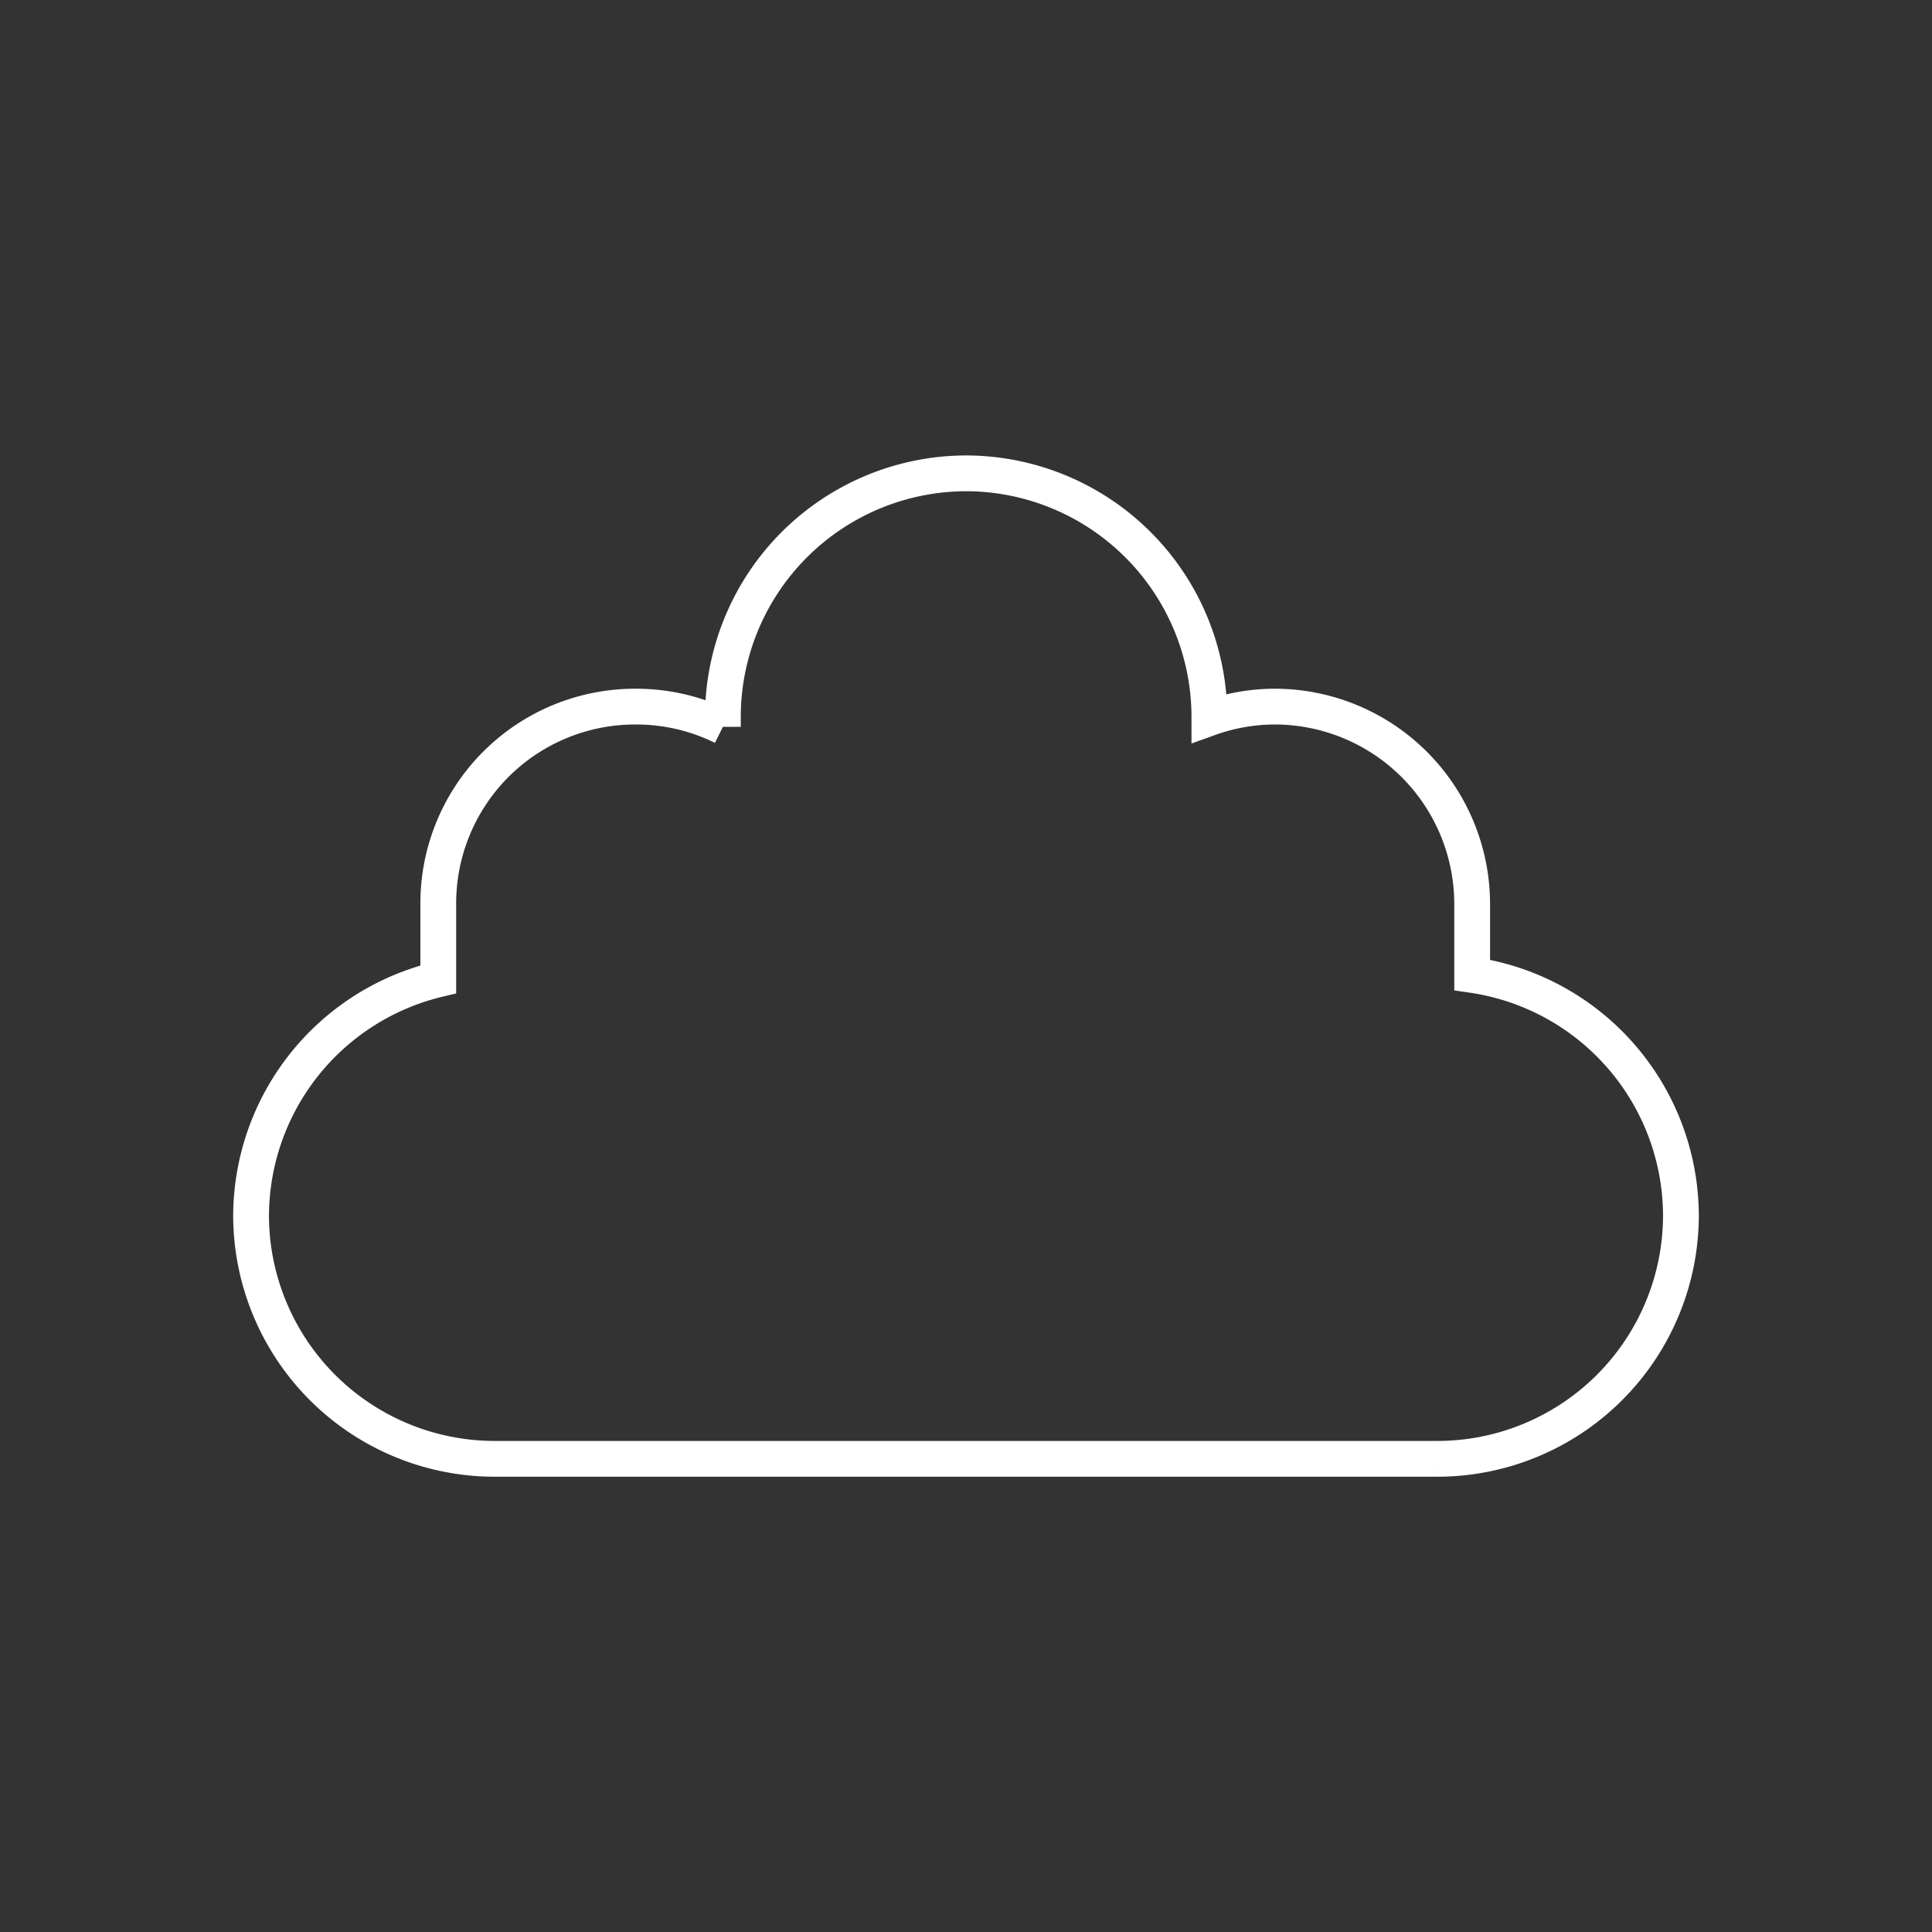 <?xml version="1.0" encoding="UTF-8"?> <svg xmlns="http://www.w3.org/2000/svg" id="Ikoner" width="216" height="216" viewBox="0 0 216 216"><rect x="0" y="0" width="216" height="216" fill="#333333" stroke="none"/><g id="Cloud"><rect width="216" height="216" fill="none"></rect><path d="M164.59,109v-8a22.09,22.09,0,0,0-22-22h0a21.76,21.76,0,0,0-7.38,1.28v-.15A27.25,27.25,0,0,0,108,52.92h0A27.25,27.25,0,0,0,80.82,80.09v1.17A21.89,21.89,0,0,0,71,79h0a22,22,0,0,0-22,22v8.49a27.28,27.28,0,0,0-20.93,26.44h0a27.25,27.25,0,0,0,27.18,27.17h105.5a27.25,27.25,0,0,0,27.18-27.17h0A27.27,27.27,0,0,0,164.59,109Z" fill="none" stroke="#fff" stroke-miterlimit="10" stroke-width="4"></path></g></svg> 